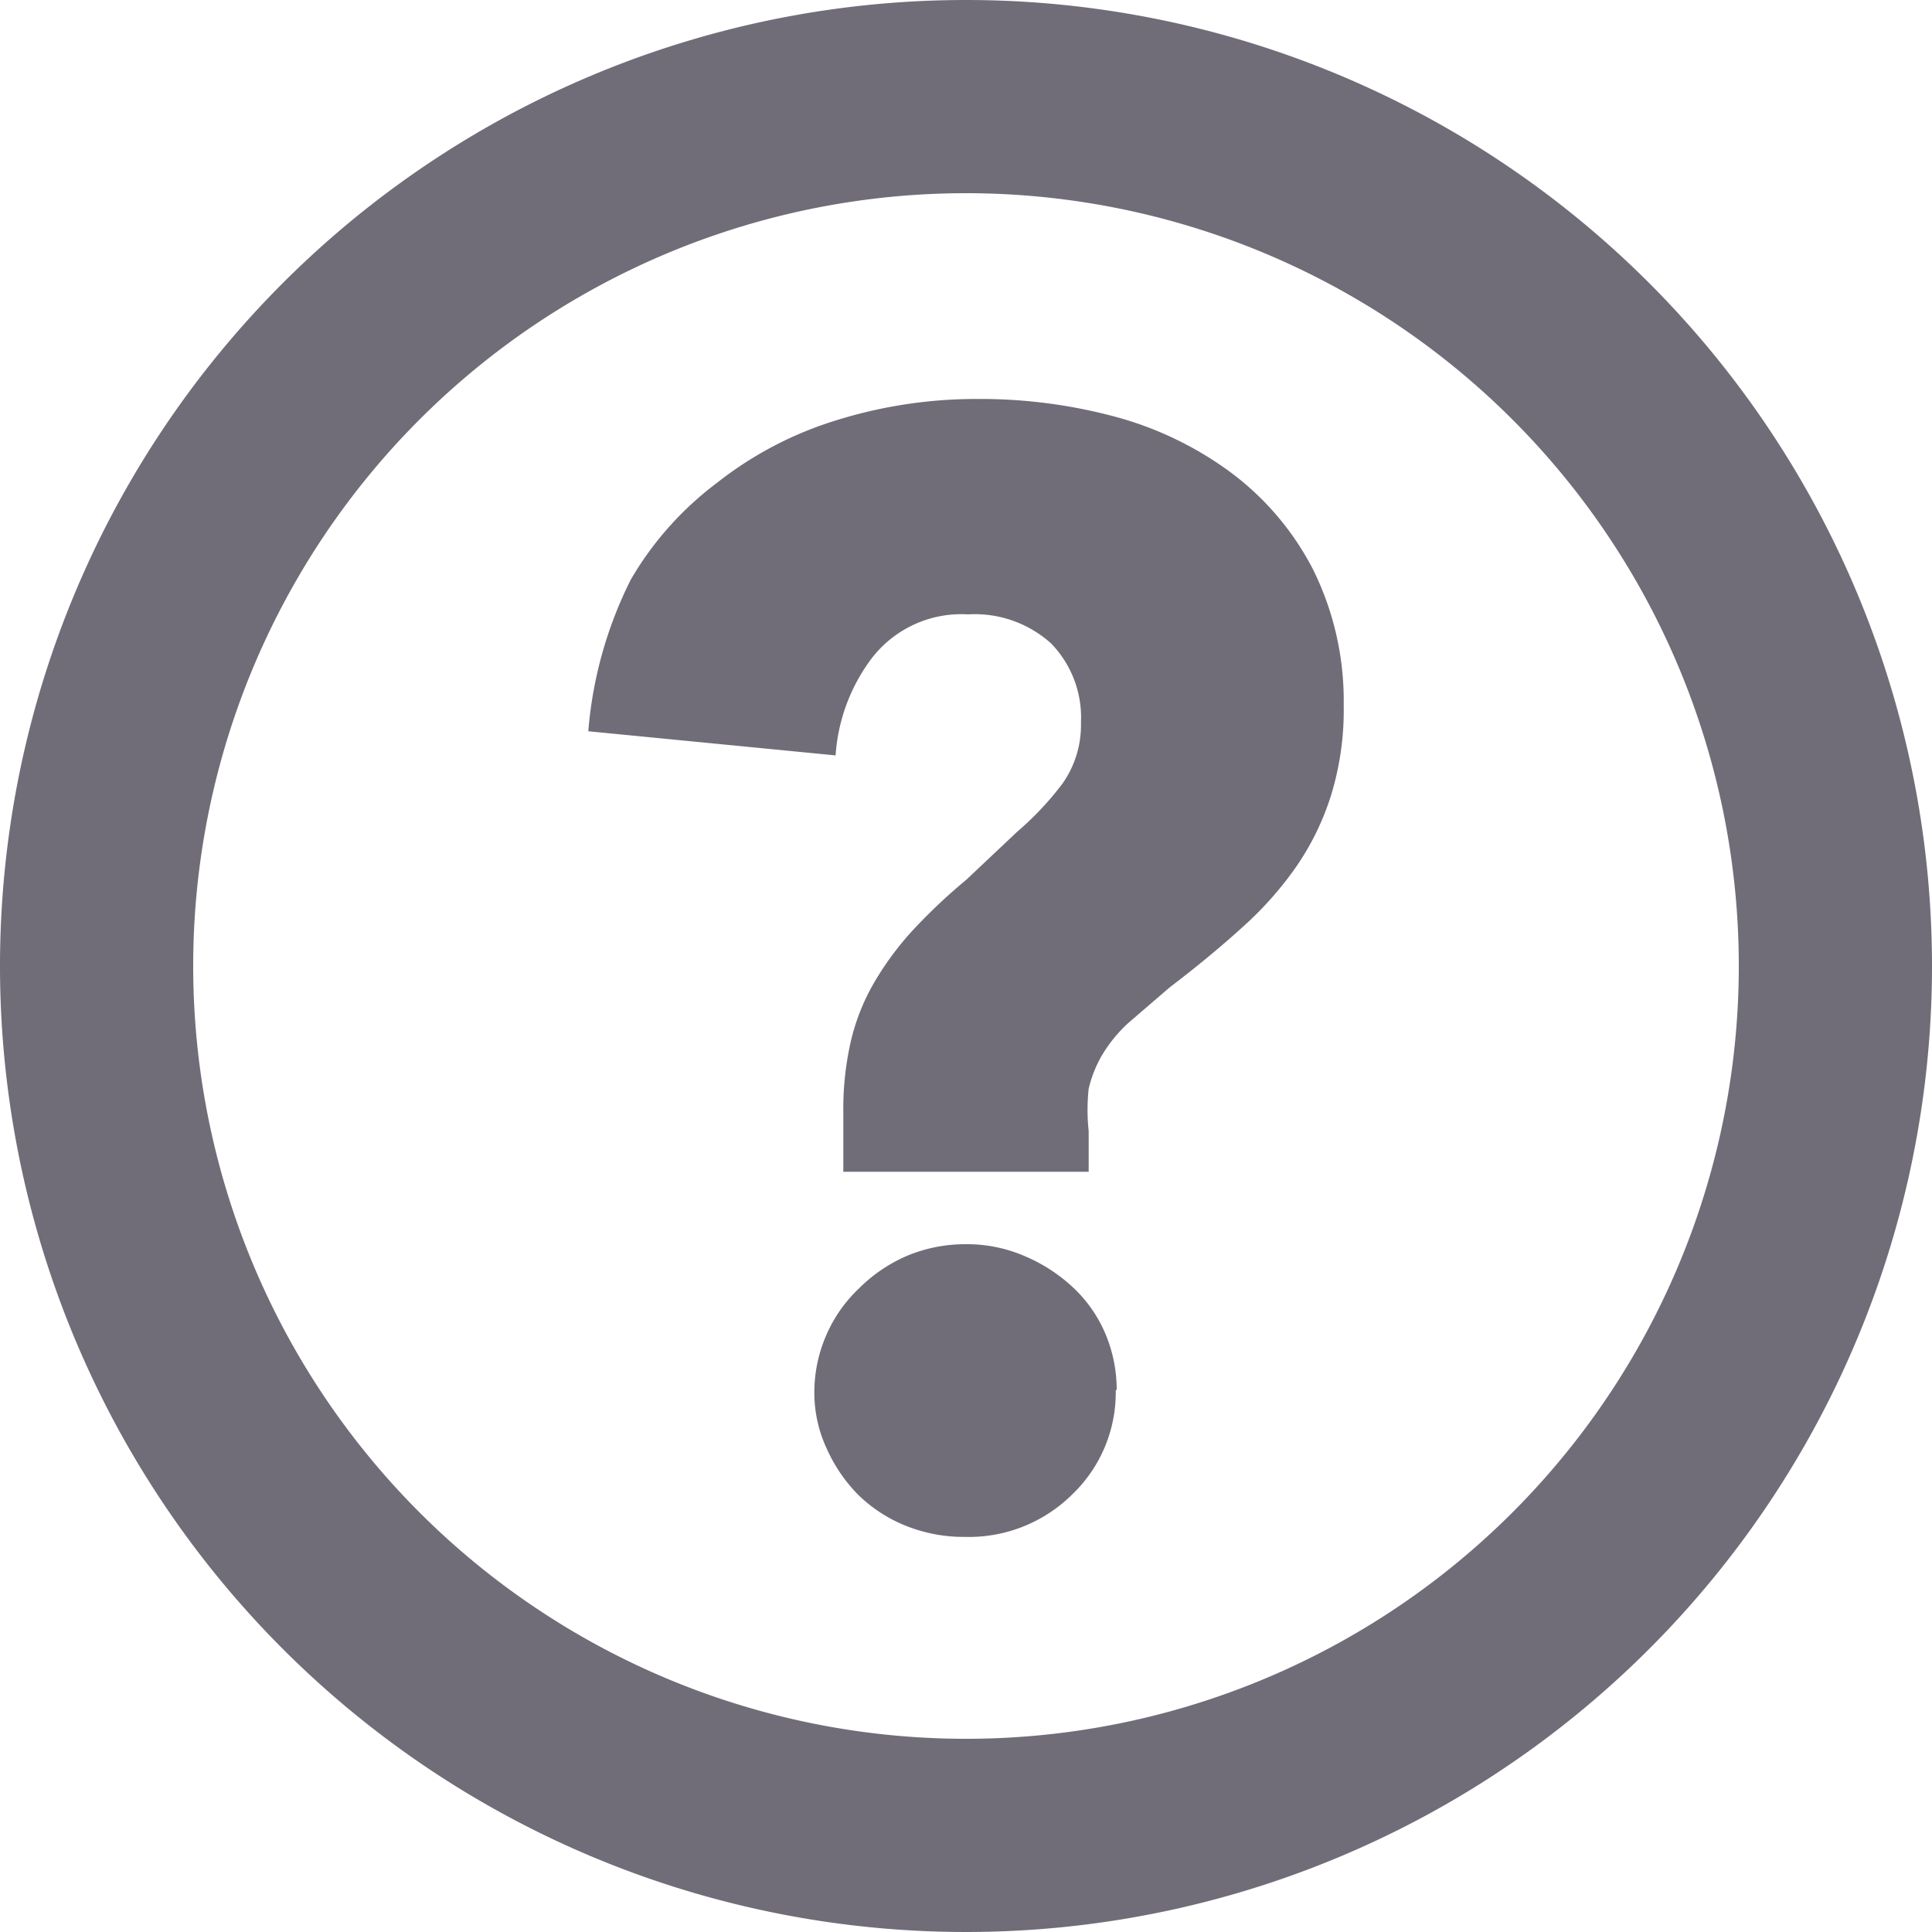 <svg viewBox="0 0 20 20" class="icon--svg search__icon search__icon--tooltip" aria-labeledby="information-tooltip" xmlns="http://www.w3.org/2000/svg"><path d="M10 2a8 8 0 1 1-8 8 8 8 0 0 1 8-8m0-2a10 10 0 1 0 10 10A10 10 0 0 0 10 0z" fill="#706D78"/><path d="M13.91 7.3a3 3 0 0 1-.13.93 2.75 2.75 0 0 1-.36.74 3.62 3.62 0 0 1-.56.63q-.33.3-.75.62l-.43.37a1.49 1.49 0 0 0-.27.33 1.27 1.27 0 0 0-.14.35 2.06 2.06 0 0 0 0 .44v.42H8.73v-.61a3.15 3.15 0 0 1 .08-.75 2.21 2.21 0 0 1 .24-.6 3.16 3.16 0 0 1 .39-.53 5.83 5.83 0 0 1 .56-.53l.53-.5a3.15 3.15 0 0 0 .47-.5 1.05 1.05 0 0 0 .19-.63 1.1 1.1 0 0 0-.31-.82 1.18 1.18 0 0 0-.86-.3 1.17 1.17 0 0 0-1 .46 1.88 1.88 0 0 0-.37 1l-2.56-.25A4.26 4.26 0 0 1 6.53 6a3.37 3.37 0 0 1 .89-1 3.79 3.79 0 0 1 1.24-.65 4.87 4.87 0 0 1 1.46-.22 5.39 5.39 0 0 1 1.41.18 3.58 3.58 0 0 1 1.21.58 2.92 2.92 0 0 1 .85 1 3.06 3.06 0 0 1 .32 1.41zm-2.36 7.09a1.46 1.46 0 0 1-.45 1.08 1.52 1.52 0 0 1-1.11.44 1.61 1.61 0 0 1-.6-.11 1.51 1.51 0 0 1-.5-.32 1.61 1.61 0 0 1-.33-.48 1.37 1.37 0 0 1-.13-.59 1.48 1.48 0 0 1 .12-.58 1.46 1.46 0 0 1 .34-.49 1.59 1.59 0 0 1 .5-.34 1.56 1.56 0 0 1 .61-.12 1.5 1.5 0 0 1 .6.12 1.7 1.7 0 0 1 .5.32 1.41 1.41 0 0 1 .34.48 1.49 1.49 0 0 1 .12.59z" fill="#706D78"/></svg>